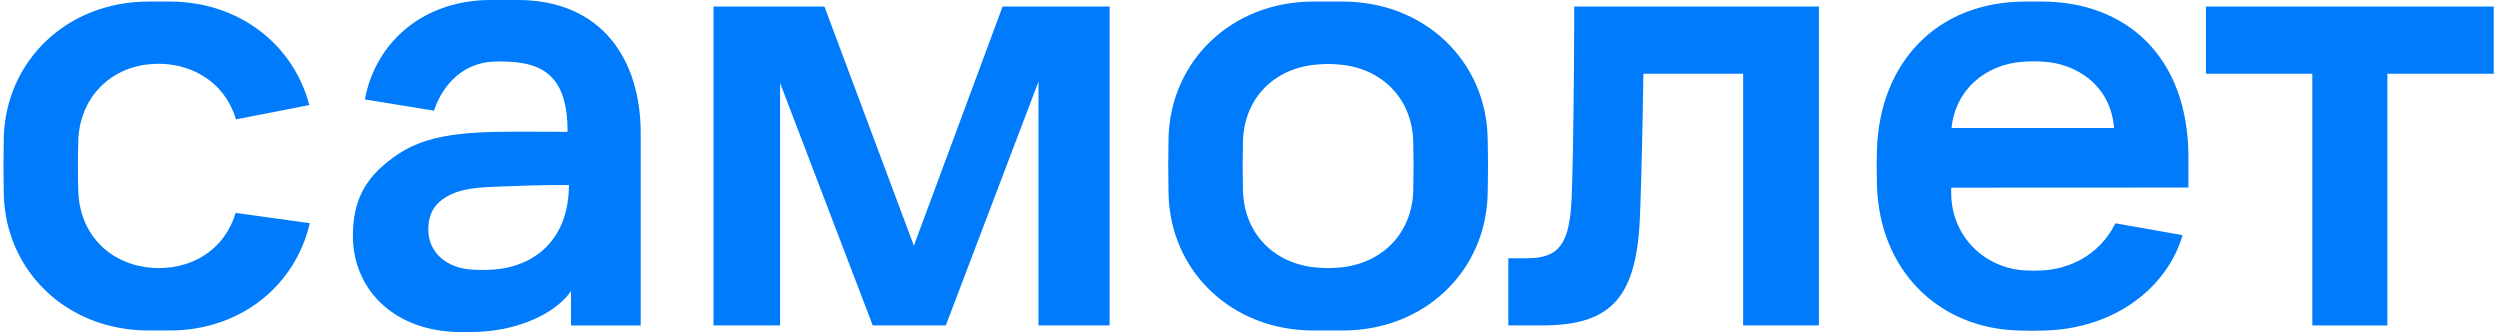 <svg width="128" height="17" viewBox="0 0 128 17" fill="none" xmlns="http://www.w3.org/2000/svg">
<g clip-path="url(#clip0_1_849)">
<path fill-rule="evenodd" clip-rule="evenodd" d="M26.505 0H25.117C21.784 0 19.259 2.046 18.68 5.091L22.219 5.665C22.704 4.214 23.816 3.225 25.223 3.159C25.49 3.14 25.757 3.14 26.024 3.159C28.116 3.235 29.061 4.248 29.061 6.749C28.605 6.749 28.166 6.747 27.742 6.744C24.482 6.726 22.156 6.712 20.393 7.886C18.766 8.971 18.068 10.172 18.068 12.072C18.068 14.822 20.187 17 23.606 17H24.077C26.492 17 28.442 16.051 29.235 14.905V16.664H32.804V6.823C32.806 3.026 30.792 0 26.505 0ZM24.326 13.814C22.809 13.77 21.93 12.883 21.93 11.762C21.93 10.833 22.344 10.372 22.893 10.056C23.467 9.718 24.213 9.601 25.373 9.56C25.565 9.553 25.751 9.545 25.935 9.538H25.937C26.825 9.504 27.693 9.47 29.128 9.47C29.128 12.25 27.392 13.656 25.235 13.805C24.933 13.825 24.629 13.828 24.326 13.814ZM36.533 0.335H42.211L46.79 12.58L51.333 0.335H56.812V16.661H53.17V4.18L48.426 16.66H44.684L39.94 4.248V16.661H36.533V0.335ZM80.6 0.335H93.129V16.661H89.249V3.776H84.142C84.108 6.069 84.042 9.14 83.975 10.86C83.841 15.144 82.599 16.661 78.963 16.661H77.226V13.222H78.195C79.832 13.222 80.366 12.479 80.467 10.151C80.567 7.655 80.6 2.697 80.6 0.335ZM127.679 0.335H112.946V3.776H118.391V16.665H122.234V3.776H127.679V0.335ZM112.048 8.073V9.602L99.901 9.608V9.861C99.901 12.171 101.701 13.762 103.711 13.845C104.001 13.864 104.291 13.864 104.58 13.845C105.865 13.781 107.468 13.13 108.309 11.432L111.748 12.039C110.954 14.747 108.263 16.821 104.706 16.921L104.54 16.926C104.309 16.932 104.183 16.936 104.058 16.936C103.907 16.937 103.757 16.933 103.427 16.923L103.348 16.921C99.264 16.814 96.207 13.849 96.1 9.445C96.079 8.559 96.079 8.289 96.1 7.642C96.249 3.215 99.156 0.08 103.711 0.08H104.538C108.77 0.08 112.048 2.806 112.048 8.073ZM104.601 3.157C104.282 3.136 103.962 3.136 103.644 3.157V3.156C101.677 3.265 100.113 4.588 99.92 6.553H108.239C108.067 4.351 106.289 3.243 104.601 3.157ZM76.168 7.057C76.082 3.107 72.927 0.08 68.755 0.08H67.243C63.072 0.08 59.917 3.113 59.829 7.078C59.808 8.18 59.808 8.822 59.829 9.923C59.917 13.896 63.072 16.921 67.243 16.921H68.755C72.927 16.921 76.082 13.896 76.168 9.923C76.191 8.822 76.191 8.159 76.168 7.057ZM72.359 9.721C72.314 12.028 70.651 13.594 68.415 13.709C68.138 13.731 67.86 13.731 67.584 13.709C65.325 13.594 63.685 12.028 63.64 9.721C63.618 8.761 63.618 8.217 63.64 7.258C63.685 4.974 65.325 3.407 67.584 3.294C67.86 3.27 68.138 3.27 68.415 3.294C70.651 3.407 72.314 4.974 72.359 7.28C72.381 8.24 72.381 8.761 72.359 9.721ZM8.788 13.681C10.407 13.453 11.613 12.417 12.063 10.9L15.861 11.426C15.119 14.633 12.313 16.921 8.684 16.921H7.606C3.435 16.921 0.279 13.895 0.192 9.922C0.175 8.822 0.175 8.18 0.192 7.078C0.282 3.106 3.439 0.08 7.61 0.08H8.688C12.246 0.08 15.028 2.284 15.836 5.38L12.082 6.113C11.613 4.523 10.315 3.477 8.591 3.288C8.258 3.257 7.923 3.259 7.59 3.295C5.538 3.516 4.048 5.098 4.006 7.262C3.983 8.222 3.983 8.766 4.006 9.725C4.048 11.87 5.466 13.396 7.481 13.681C7.915 13.74 8.354 13.74 8.788 13.681Z" fill="#007BFB"/>
</g>
<defs>
<clipPath id="clip0_1_849">
<rect width="127.5" height="17" fill="white" transform="translate(0.179)"/>
</clipPath>
</defs>
</svg>
